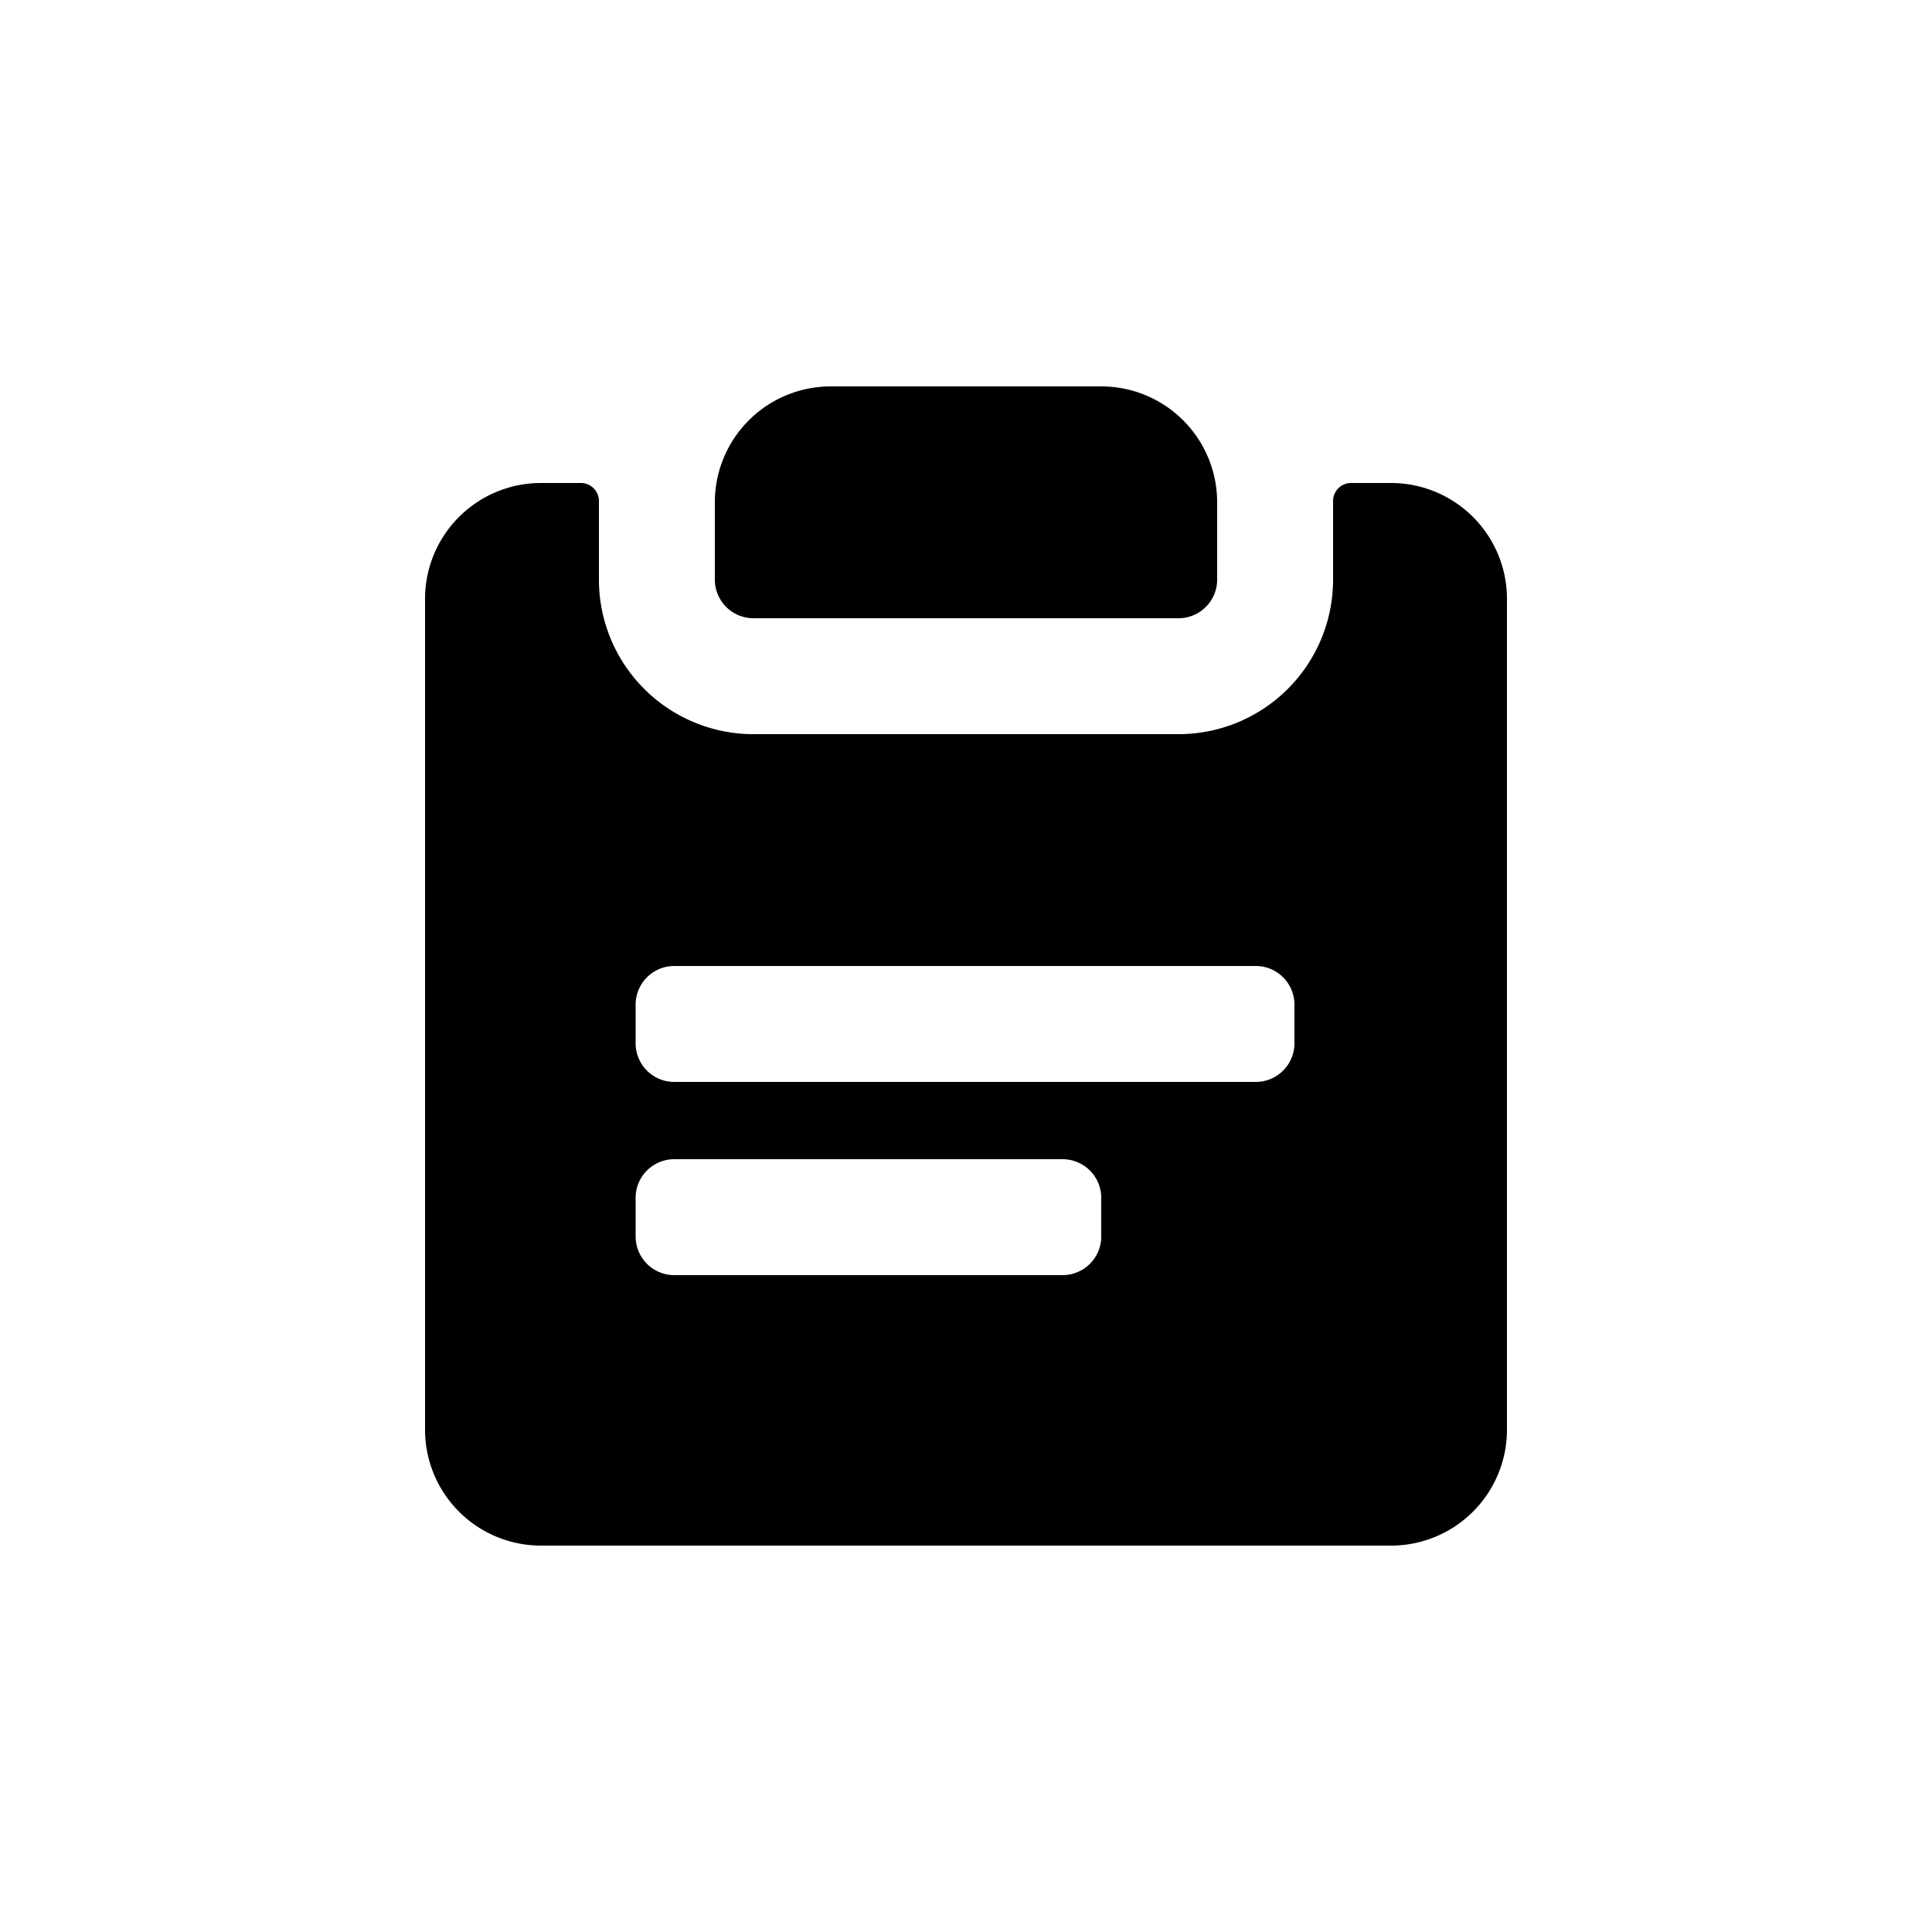 <?xml version="1.0" encoding="utf-8"?><!-- Uploaded to: SVG Repo, www.svgrepo.com, Generator: SVG Repo Mixer Tools -->
<svg fill="#000000" width="800px" height="800px" viewBox="0 0 100 100" xmlns="http://www.w3.org/2000/svg"><path d="M39,32H61a2,2,0,0,0,2-2V26a6,6,0,0,0-6-6H43a6,6,0,0,0-6,6v4A2,2,0,0,0,39,32Z"/><path d="M72,25H70a.94.94,0,0,0-1,1v4a8,8,0,0,1-8,8H39a8,8,0,0,1-8-8V26a.94.94,0,0,0-1-1H28a6,6,0,0,0-6,6V74a6,6,0,0,0,6,6H72a6,6,0,0,0,6-6V31A6,6,0,0,0,72,25ZM57,64a2,2,0,0,1-2,2H34.9a2,2,0,0,1-2-2V62a2,2,0,0,1,2-2H55a2,2,0,0,1,2,2ZM67,54a2,2,0,0,1-2,2H34.9a2,2,0,0,1-2-2V52a2,2,0,0,1,2-2H65a2,2,0,0,1,2,2Z"/></svg>